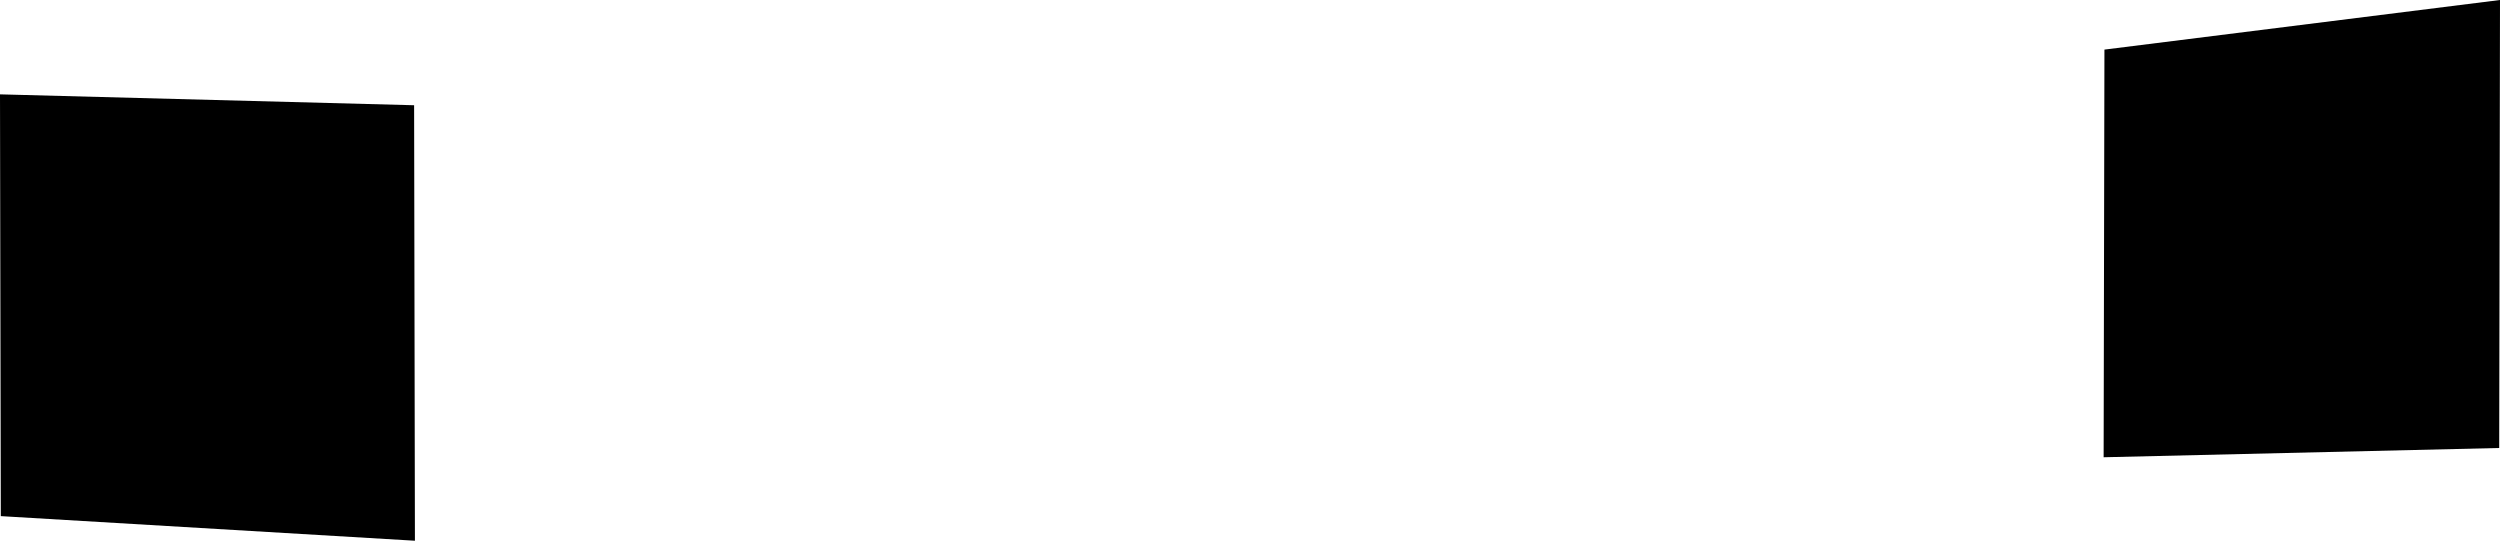 <?xml version="1.0" encoding="UTF-8" standalone="no"?>
<svg xmlns:xlink="http://www.w3.org/1999/xlink" height="67.05px" width="310.0px" xmlns="http://www.w3.org/2000/svg">
  <g transform="matrix(1.0, 0.0, 0.0, 1.0, 143.7, 40.6)">
    <path d="M117.25 -34.45 L166.3 -40.6 166.2 14.95 117.15 16.1 117.25 -34.45 M-92.35 -27.55 L-92.25 26.45 -143.6 23.4 -143.7 -28.9 -92.35 -27.55" fill="#000000" fill-rule="evenodd" stroke="none"/>
  </g>
</svg>
